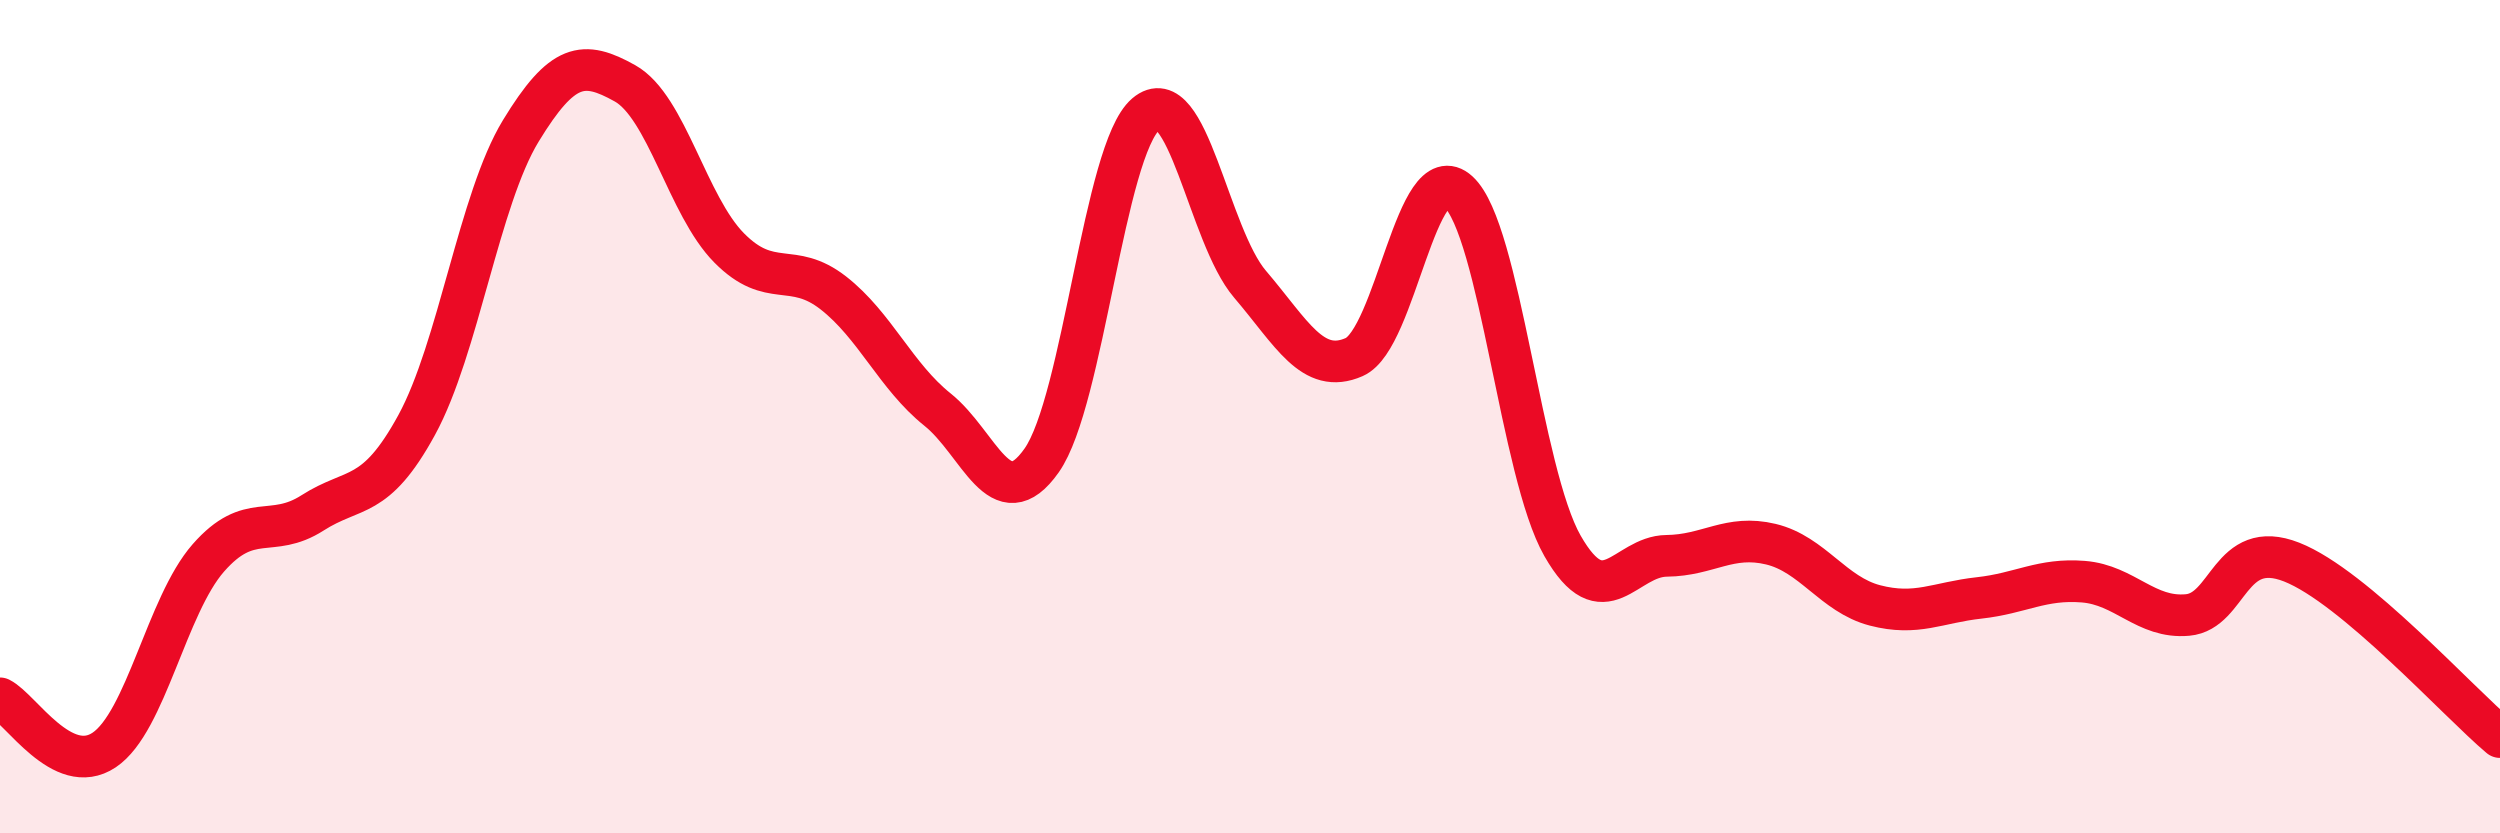 
    <svg width="60" height="20" viewBox="0 0 60 20" xmlns="http://www.w3.org/2000/svg">
      <path
        d="M 0,16.76 C 0.5,17.01 1.5,18.67 2.5,18 C 3.5,17.33 4,14.53 5,13.39 C 6,12.25 6.5,12.95 7.5,12.31 C 8.5,11.67 9,12.03 10,10.2 C 11,8.37 11.5,4.78 12.5,3.14 C 13.5,1.5 14,1.44 15,2 C 16,2.56 16.5,4.94 17.5,5.95 C 18.5,6.96 19,6.25 20,7.03 C 21,7.81 21.5,9.03 22.5,9.83 C 23.5,10.63 24,12.47 25,11.05 C 26,9.63 26.5,3.59 27.5,2.74 C 28.5,1.89 29,5.65 30,6.82 C 31,7.99 31.5,9.01 32.5,8.57 C 33.5,8.13 34,3.69 35,4.6 C 36,5.51 36.5,11.35 37.5,13.1 C 38.5,14.85 39,13.35 40,13.34 C 41,13.33 41.5,12.82 42.5,13.06 C 43.5,13.3 44,14.27 45,14.53 C 46,14.79 46.5,14.46 47.5,14.35 C 48.5,14.24 49,13.88 50,13.96 C 51,14.04 51.5,14.85 52.5,14.76 C 53.5,14.67 53.5,12.9 55,13.49 C 56.5,14.08 59,16.85 60,17.69L60 20L0 20Z"
        fill="#EB0A25"
        opacity="0.1"
        stroke-linecap="round"
        stroke-linejoin="round"
      />
      <path
        d="M 0,16.76 C 0.5,17.01 1.5,18.67 2.5,18 C 3.5,17.33 4,14.53 5,13.39 C 6,12.25 6.5,12.95 7.5,12.31 C 8.5,11.67 9,12.03 10,10.2 C 11,8.37 11.5,4.78 12.5,3.14 C 13.5,1.5 14,1.44 15,2 C 16,2.56 16.5,4.94 17.5,5.95 C 18.5,6.96 19,6.25 20,7.03 C 21,7.81 21.5,9.03 22.5,9.83 C 23.5,10.63 24,12.47 25,11.05 C 26,9.63 26.5,3.59 27.5,2.74 C 28.5,1.89 29,5.65 30,6.82 C 31,7.99 31.5,9.01 32.5,8.57 C 33.5,8.13 34,3.69 35,4.6 C 36,5.51 36.5,11.35 37.5,13.1 C 38.5,14.85 39,13.35 40,13.34 C 41,13.33 41.5,12.82 42.5,13.06 C 43.5,13.3 44,14.27 45,14.53 C 46,14.79 46.5,14.46 47.5,14.35 C 48.5,14.24 49,13.88 50,13.96 C 51,14.04 51.5,14.85 52.5,14.76 C 53.5,14.67 53.5,12.9 55,13.49 C 56.5,14.08 59,16.85 60,17.69"
        stroke="#EB0A25"
        stroke-width="1"
        fill="none"
        stroke-linecap="round"
        stroke-linejoin="round"
      />
    </svg>
  